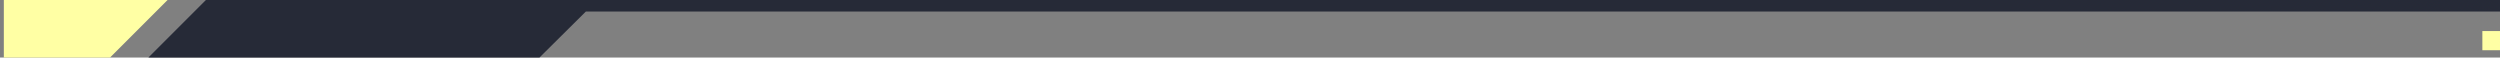 <?xml version="1.0" encoding="utf-8"?>
<!-- Generator: Adobe Illustrator 19.1.1, SVG Export Plug-In . SVG Version: 6.00 Build 0)  -->
<svg version="1.1" baseProfile="tiny" id="Layer_1" xmlns="http://www.w3.org/2000/svg" xmlns:xlink="http://www.w3.org/1999/xlink"
	 x="0px" y="0px" viewBox="0 0 652 15" xml:space="preserve">
<rect x="0" y="0" width="652" height="15" fill="#808080" stroke="none"/>
<rect x="647.4" y="8.1" fill="#FFFFA4" width="5" height="5"/>
<path fill="#FFFFA4" d="M0.7,15"/>
<polygon fill="#262A37" points="53.7,0 38.7,15 140.7,15 152.8,3 653,3 653,0 "/>
<polygon fill="#FFFFA4" points="43.7,0 1,0 1,15 28.7,15 "/>
</svg>
